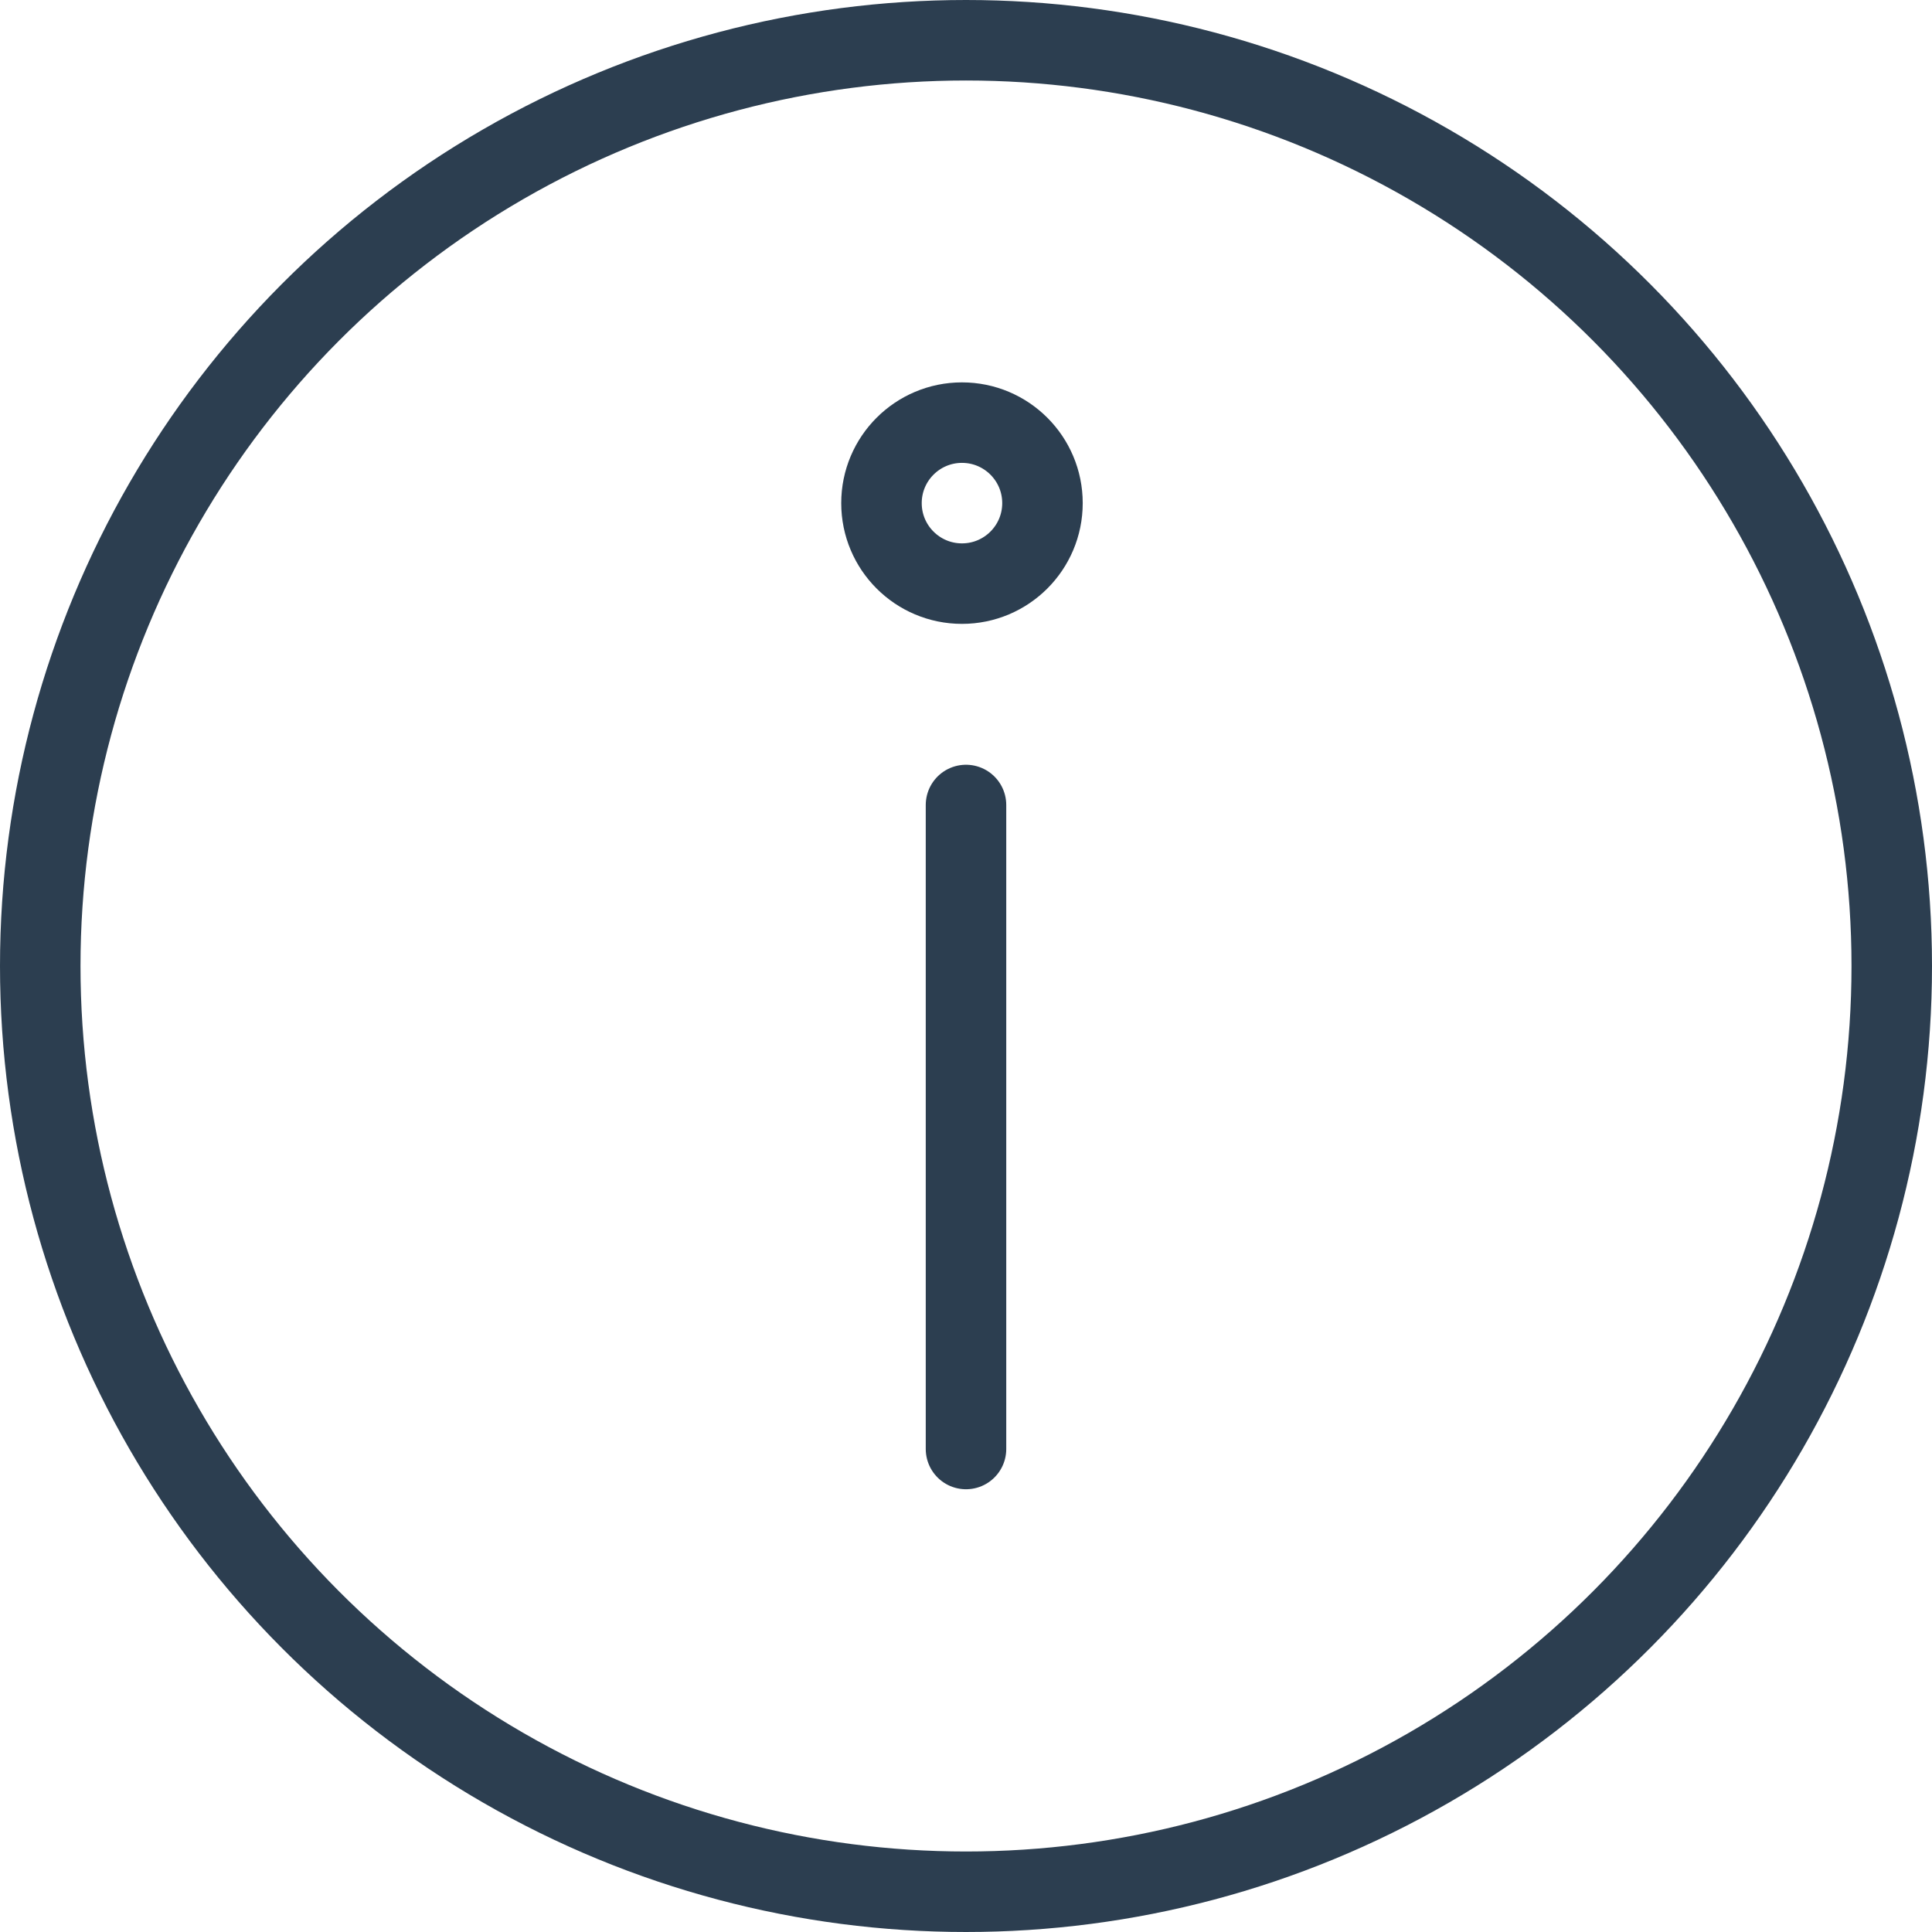 <svg height="24" viewBox="0 0 24 24" width="24" xmlns="http://www.w3.org/2000/svg"><g fill="none" fill-rule="evenodd" stroke="#2c3e50"><circle cx="12" cy="12" r="11.5"/><circle cx="11.95" cy="6.25" r="1"/><path d="m12 18v-8" stroke-linecap="round"/></g></svg>